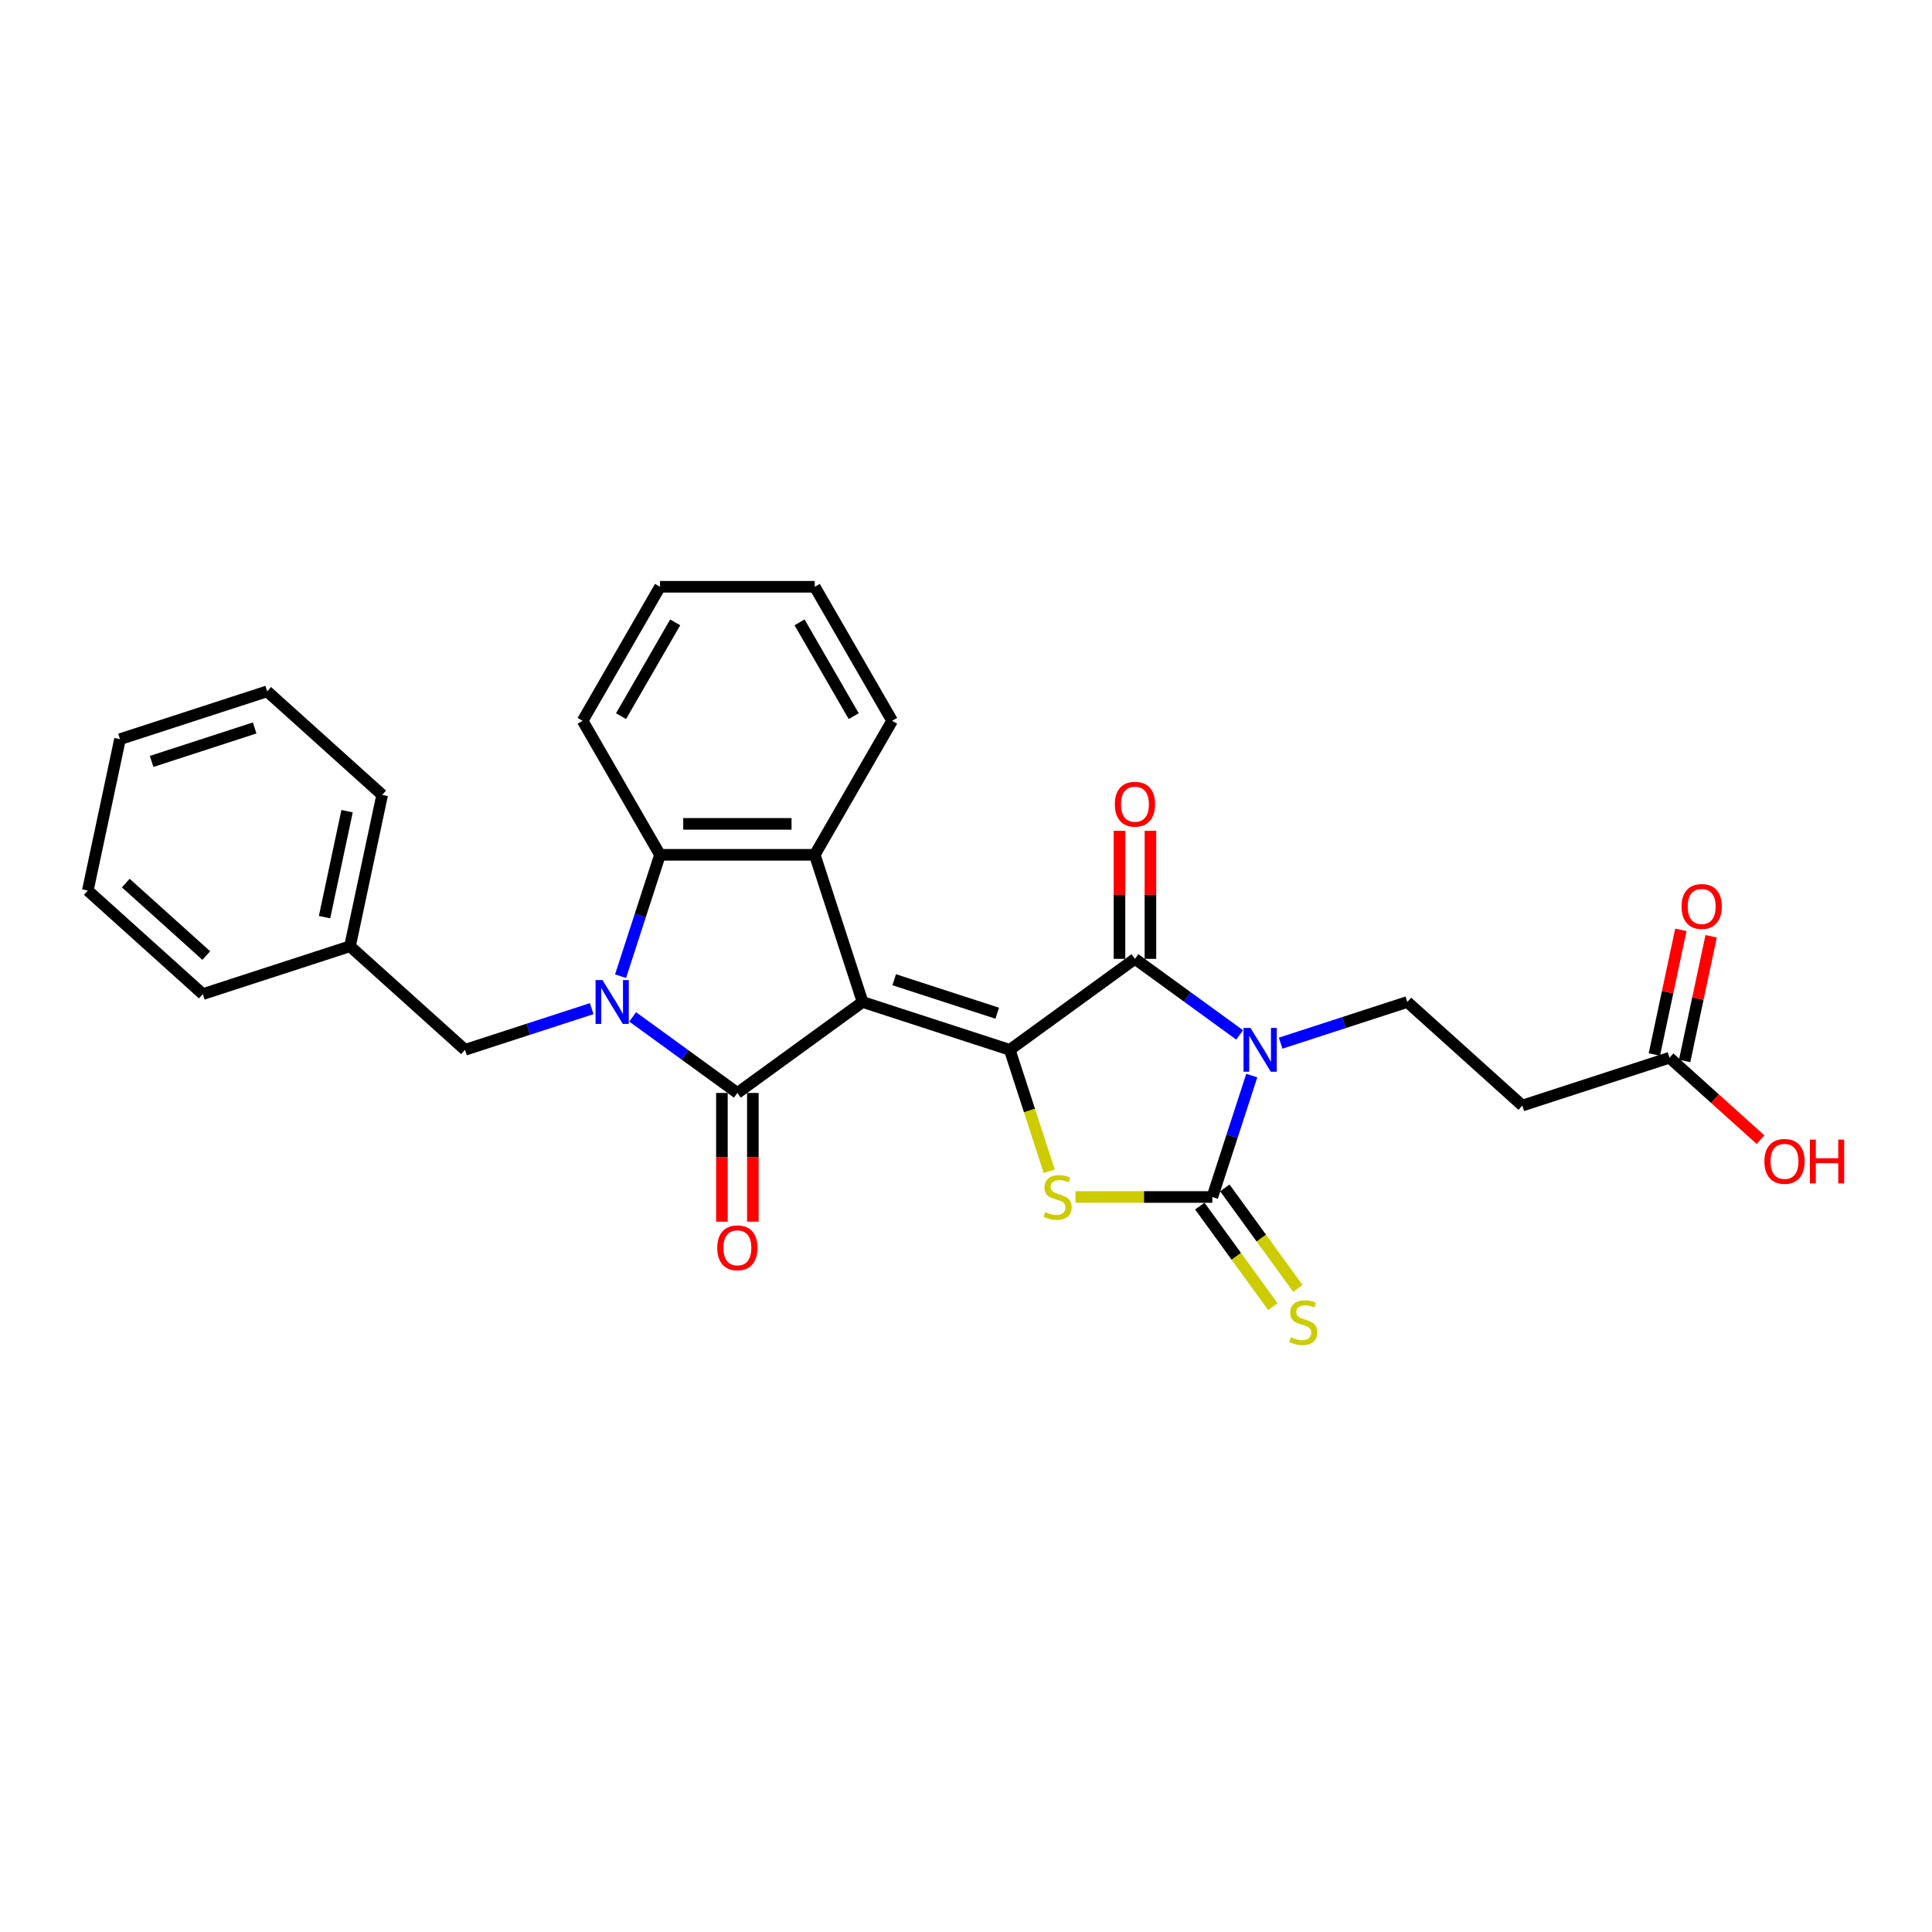 <?xml version='1.0' encoding='iso-8859-1'?>
<svg version='1.1' baseProfile='full'
              xmlns='http://www.w3.org/2000/svg'
                      xmlns:rdkit='http://www.rdkit.org/xml'
                      xmlns:xlink='http://www.w3.org/1999/xlink'
                  xml:space='preserve'
width='1000px' height='1000px' viewBox='0 0 1000 1000'>
<!-- END OF HEADER -->
<rect style='opacity:1.0;fill:#FFFFFF;stroke:none' width='1000' height='1000' x='0' y='0'> </rect>
<path class='bond-0' d='M 446.467,518.632 L 522.646,543.384' style='fill:none;fill-rule:evenodd;stroke:#000000;stroke-width:6px;stroke-linecap:butt;stroke-linejoin:miter;stroke-opacity:1' />
<path class='bond-0' d='M 462.845,507.109 L 516.17,524.435' style='fill:none;fill-rule:evenodd;stroke:#000000;stroke-width:6px;stroke-linecap:butt;stroke-linejoin:miter;stroke-opacity:1' />
<path class='bond-2' d='M 446.467,518.632 L 381.665,565.713' style='fill:none;fill-rule:evenodd;stroke:#000000;stroke-width:6px;stroke-linecap:butt;stroke-linejoin:miter;stroke-opacity:1' />
<path class='bond-7' d='M 446.467,518.632 L 421.715,442.453' style='fill:none;fill-rule:evenodd;stroke:#000000;stroke-width:6px;stroke-linecap:butt;stroke-linejoin:miter;stroke-opacity:1' />
<path class='bond-5' d='M 522.646,543.384 L 587.448,496.303' style='fill:none;fill-rule:evenodd;stroke:#000000;stroke-width:6px;stroke-linecap:butt;stroke-linejoin:miter;stroke-opacity:1' />
<path class='bond-6' d='M 522.646,543.384 L 532.86,574.817' style='fill:none;fill-rule:evenodd;stroke:#000000;stroke-width:6px;stroke-linecap:butt;stroke-linejoin:miter;stroke-opacity:1' />
<path class='bond-6' d='M 532.86,574.817 L 543.073,606.25' style='fill:none;fill-rule:evenodd;stroke:#CCCC00;stroke-width:6px;stroke-linecap:butt;stroke-linejoin:miter;stroke-opacity:1' />
<path class='bond-1' d='M 641.645,535.679 L 614.546,515.991' style='fill:none;fill-rule:evenodd;stroke:#0000FF;stroke-width:6px;stroke-linecap:butt;stroke-linejoin:miter;stroke-opacity:1' />
<path class='bond-1' d='M 614.546,515.991 L 587.448,496.303' style='fill:none;fill-rule:evenodd;stroke:#000000;stroke-width:6px;stroke-linecap:butt;stroke-linejoin:miter;stroke-opacity:1' />
<path class='bond-9' d='M 662.855,539.938 L 695.642,529.285' style='fill:none;fill-rule:evenodd;stroke:#0000FF;stroke-width:6px;stroke-linecap:butt;stroke-linejoin:miter;stroke-opacity:1' />
<path class='bond-9' d='M 695.642,529.285 L 728.429,518.632' style='fill:none;fill-rule:evenodd;stroke:#000000;stroke-width:6px;stroke-linecap:butt;stroke-linejoin:miter;stroke-opacity:1' />
<path class='bond-29' d='M 647.914,556.728 L 637.706,588.146' style='fill:none;fill-rule:evenodd;stroke:#0000FF;stroke-width:6px;stroke-linecap:butt;stroke-linejoin:miter;stroke-opacity:1' />
<path class='bond-29' d='M 637.706,588.146 L 627.498,619.563' style='fill:none;fill-rule:evenodd;stroke:#000000;stroke-width:6px;stroke-linecap:butt;stroke-linejoin:miter;stroke-opacity:1' />
<path class='bond-3' d='M 381.665,565.713 L 354.567,546.025' style='fill:none;fill-rule:evenodd;stroke:#000000;stroke-width:6px;stroke-linecap:butt;stroke-linejoin:miter;stroke-opacity:1' />
<path class='bond-3' d='M 354.567,546.025 L 327.469,526.337' style='fill:none;fill-rule:evenodd;stroke:#0000FF;stroke-width:6px;stroke-linecap:butt;stroke-linejoin:miter;stroke-opacity:1' />
<path class='bond-13' d='M 373.656,565.713 L 373.656,599.026' style='fill:none;fill-rule:evenodd;stroke:#000000;stroke-width:6px;stroke-linecap:butt;stroke-linejoin:miter;stroke-opacity:1' />
<path class='bond-13' d='M 373.656,599.026 L 373.656,632.34' style='fill:none;fill-rule:evenodd;stroke:#FF0000;stroke-width:6px;stroke-linecap:butt;stroke-linejoin:miter;stroke-opacity:1' />
<path class='bond-13' d='M 389.675,565.713 L 389.675,599.026' style='fill:none;fill-rule:evenodd;stroke:#000000;stroke-width:6px;stroke-linecap:butt;stroke-linejoin:miter;stroke-opacity:1' />
<path class='bond-13' d='M 389.675,599.026 L 389.675,632.34' style='fill:none;fill-rule:evenodd;stroke:#FF0000;stroke-width:6px;stroke-linecap:butt;stroke-linejoin:miter;stroke-opacity:1' />
<path class='bond-10' d='M 306.259,522.078 L 273.472,532.731' style='fill:none;fill-rule:evenodd;stroke:#0000FF;stroke-width:6px;stroke-linecap:butt;stroke-linejoin:miter;stroke-opacity:1' />
<path class='bond-10' d='M 273.472,532.731 L 240.685,543.384' style='fill:none;fill-rule:evenodd;stroke:#000000;stroke-width:6px;stroke-linecap:butt;stroke-linejoin:miter;stroke-opacity:1' />
<path class='bond-28' d='M 321.2,505.287 L 331.408,473.87' style='fill:none;fill-rule:evenodd;stroke:#0000FF;stroke-width:6px;stroke-linecap:butt;stroke-linejoin:miter;stroke-opacity:1' />
<path class='bond-28' d='M 331.408,473.87 L 341.616,442.453' style='fill:none;fill-rule:evenodd;stroke:#000000;stroke-width:6px;stroke-linecap:butt;stroke-linejoin:miter;stroke-opacity:1' />
<path class='bond-4' d='M 627.498,619.563 L 592.086,619.563' style='fill:none;fill-rule:evenodd;stroke:#000000;stroke-width:6px;stroke-linecap:butt;stroke-linejoin:miter;stroke-opacity:1' />
<path class='bond-4' d='M 592.086,619.563 L 556.674,619.563' style='fill:none;fill-rule:evenodd;stroke:#CCCC00;stroke-width:6px;stroke-linecap:butt;stroke-linejoin:miter;stroke-opacity:1' />
<path class='bond-11' d='M 621.018,624.271 L 639.921,650.289' style='fill:none;fill-rule:evenodd;stroke:#000000;stroke-width:6px;stroke-linecap:butt;stroke-linejoin:miter;stroke-opacity:1' />
<path class='bond-11' d='M 639.921,650.289 L 658.823,676.306' style='fill:none;fill-rule:evenodd;stroke:#CCCC00;stroke-width:6px;stroke-linecap:butt;stroke-linejoin:miter;stroke-opacity:1' />
<path class='bond-11' d='M 633.978,614.855 L 652.881,640.872' style='fill:none;fill-rule:evenodd;stroke:#000000;stroke-width:6px;stroke-linecap:butt;stroke-linejoin:miter;stroke-opacity:1' />
<path class='bond-11' d='M 652.881,640.872 L 671.784,666.89' style='fill:none;fill-rule:evenodd;stroke:#CCCC00;stroke-width:6px;stroke-linecap:butt;stroke-linejoin:miter;stroke-opacity:1' />
<path class='bond-15' d='M 595.458,496.303 L 595.458,463.165' style='fill:none;fill-rule:evenodd;stroke:#000000;stroke-width:6px;stroke-linecap:butt;stroke-linejoin:miter;stroke-opacity:1' />
<path class='bond-15' d='M 595.458,463.165 L 595.458,430.028' style='fill:none;fill-rule:evenodd;stroke:#FF0000;stroke-width:6px;stroke-linecap:butt;stroke-linejoin:miter;stroke-opacity:1' />
<path class='bond-15' d='M 579.438,496.303 L 579.438,463.165' style='fill:none;fill-rule:evenodd;stroke:#000000;stroke-width:6px;stroke-linecap:butt;stroke-linejoin:miter;stroke-opacity:1' />
<path class='bond-15' d='M 579.438,463.165 L 579.438,430.028' style='fill:none;fill-rule:evenodd;stroke:#FF0000;stroke-width:6px;stroke-linecap:butt;stroke-linejoin:miter;stroke-opacity:1' />
<path class='bond-8' d='M 421.715,442.453 L 341.616,442.453' style='fill:none;fill-rule:evenodd;stroke:#000000;stroke-width:6px;stroke-linecap:butt;stroke-linejoin:miter;stroke-opacity:1' />
<path class='bond-8' d='M 409.7,426.433 L 353.631,426.433' style='fill:none;fill-rule:evenodd;stroke:#000000;stroke-width:6px;stroke-linecap:butt;stroke-linejoin:miter;stroke-opacity:1' />
<path class='bond-17' d='M 421.715,442.453 L 461.765,373.085' style='fill:none;fill-rule:evenodd;stroke:#000000;stroke-width:6px;stroke-linecap:butt;stroke-linejoin:miter;stroke-opacity:1' />
<path class='bond-20' d='M 341.616,442.453 L 301.566,373.085' style='fill:none;fill-rule:evenodd;stroke:#000000;stroke-width:6px;stroke-linecap:butt;stroke-linejoin:miter;stroke-opacity:1' />
<path class='bond-12' d='M 728.429,518.632 L 787.955,572.229' style='fill:none;fill-rule:evenodd;stroke:#000000;stroke-width:6px;stroke-linecap:butt;stroke-linejoin:miter;stroke-opacity:1' />
<path class='bond-18' d='M 240.685,543.384 L 181.159,489.787' style='fill:none;fill-rule:evenodd;stroke:#000000;stroke-width:6px;stroke-linecap:butt;stroke-linejoin:miter;stroke-opacity:1' />
<path class='bond-14' d='M 787.955,572.229 L 864.134,547.477' style='fill:none;fill-rule:evenodd;stroke:#000000;stroke-width:6px;stroke-linecap:butt;stroke-linejoin:miter;stroke-opacity:1' />
<path class='bond-16' d='M 871.969,549.142 L 878.826,516.88' style='fill:none;fill-rule:evenodd;stroke:#000000;stroke-width:6px;stroke-linecap:butt;stroke-linejoin:miter;stroke-opacity:1' />
<path class='bond-16' d='M 878.826,516.88 L 885.684,484.618' style='fill:none;fill-rule:evenodd;stroke:#FF0000;stroke-width:6px;stroke-linecap:butt;stroke-linejoin:miter;stroke-opacity:1' />
<path class='bond-16' d='M 856.299,545.811 L 863.156,513.549' style='fill:none;fill-rule:evenodd;stroke:#000000;stroke-width:6px;stroke-linecap:butt;stroke-linejoin:miter;stroke-opacity:1' />
<path class='bond-16' d='M 863.156,513.549 L 870.014,481.287' style='fill:none;fill-rule:evenodd;stroke:#FF0000;stroke-width:6px;stroke-linecap:butt;stroke-linejoin:miter;stroke-opacity:1' />
<path class='bond-19' d='M 864.134,547.477 L 887.689,568.686' style='fill:none;fill-rule:evenodd;stroke:#000000;stroke-width:6px;stroke-linecap:butt;stroke-linejoin:miter;stroke-opacity:1' />
<path class='bond-19' d='M 887.689,568.686 L 911.244,589.895' style='fill:none;fill-rule:evenodd;stroke:#FF0000;stroke-width:6px;stroke-linecap:butt;stroke-linejoin:miter;stroke-opacity:1' />
<path class='bond-23' d='M 461.765,373.085 L 421.715,303.716' style='fill:none;fill-rule:evenodd;stroke:#000000;stroke-width:6px;stroke-linecap:butt;stroke-linejoin:miter;stroke-opacity:1' />
<path class='bond-23' d='M 441.884,370.689 L 413.849,322.132' style='fill:none;fill-rule:evenodd;stroke:#000000;stroke-width:6px;stroke-linecap:butt;stroke-linejoin:miter;stroke-opacity:1' />
<path class='bond-21' d='M 181.159,489.787 L 197.813,411.438' style='fill:none;fill-rule:evenodd;stroke:#000000;stroke-width:6px;stroke-linecap:butt;stroke-linejoin:miter;stroke-opacity:1' />
<path class='bond-21' d='M 167.987,474.704 L 179.645,419.859' style='fill:none;fill-rule:evenodd;stroke:#000000;stroke-width:6px;stroke-linecap:butt;stroke-linejoin:miter;stroke-opacity:1' />
<path class='bond-22' d='M 181.159,489.787 L 104.98,514.539' style='fill:none;fill-rule:evenodd;stroke:#000000;stroke-width:6px;stroke-linecap:butt;stroke-linejoin:miter;stroke-opacity:1' />
<path class='bond-30' d='M 301.566,373.085 L 341.616,303.716' style='fill:none;fill-rule:evenodd;stroke:#000000;stroke-width:6px;stroke-linecap:butt;stroke-linejoin:miter;stroke-opacity:1' />
<path class='bond-30' d='M 321.447,370.689 L 349.482,322.132' style='fill:none;fill-rule:evenodd;stroke:#000000;stroke-width:6px;stroke-linecap:butt;stroke-linejoin:miter;stroke-opacity:1' />
<path class='bond-26' d='M 197.813,411.438 L 138.287,357.841' style='fill:none;fill-rule:evenodd;stroke:#000000;stroke-width:6px;stroke-linecap:butt;stroke-linejoin:miter;stroke-opacity:1' />
<path class='bond-25' d='M 104.98,514.539 L 45.455,460.942' style='fill:none;fill-rule:evenodd;stroke:#000000;stroke-width:6px;stroke-linecap:butt;stroke-linejoin:miter;stroke-opacity:1' />
<path class='bond-25' d='M 106.771,494.594 L 65.103,457.076' style='fill:none;fill-rule:evenodd;stroke:#000000;stroke-width:6px;stroke-linecap:butt;stroke-linejoin:miter;stroke-opacity:1' />
<path class='bond-24' d='M 421.715,303.716 L 341.616,303.716' style='fill:none;fill-rule:evenodd;stroke:#000000;stroke-width:6px;stroke-linecap:butt;stroke-linejoin:miter;stroke-opacity:1' />
<path class='bond-27' d='M 45.455,460.942 L 62.108,382.593' style='fill:none;fill-rule:evenodd;stroke:#000000;stroke-width:6px;stroke-linecap:butt;stroke-linejoin:miter;stroke-opacity:1' />
<path class='bond-31' d='M 138.287,357.841 L 62.108,382.593' style='fill:none;fill-rule:evenodd;stroke:#000000;stroke-width:6px;stroke-linecap:butt;stroke-linejoin:miter;stroke-opacity:1' />
<path class='bond-31' d='M 131.811,376.789 L 78.485,394.116' style='fill:none;fill-rule:evenodd;stroke:#000000;stroke-width:6px;stroke-linecap:butt;stroke-linejoin:miter;stroke-opacity:1' />
<path  class='atom-2' d='M 647.236 532.042
L 654.669 544.057
Q 655.406 545.242, 656.591 547.389
Q 657.777 549.536, 657.841 549.664
L 657.841 532.042
L 660.853 532.042
L 660.853 554.726
L 657.745 554.726
L 649.767 541.59
Q 648.838 540.052, 647.845 538.29
Q 646.883 536.527, 646.595 535.983
L 646.595 554.726
L 643.647 554.726
L 643.647 532.042
L 647.236 532.042
' fill='#0000FF'/>
<path  class='atom-4' d='M 311.849 507.29
L 319.283 519.305
Q 320.02 520.49, 321.205 522.637
Q 322.391 524.783, 322.455 524.912
L 322.455 507.29
L 325.466 507.29
L 325.466 529.974
L 322.359 529.974
L 314.381 516.838
Q 313.451 515.3, 312.458 513.537
Q 311.497 511.775, 311.209 511.231
L 311.209 529.974
L 308.261 529.974
L 308.261 507.29
L 311.849 507.29
' fill='#0000FF'/>
<path  class='atom-7' d='M 540.991 627.349
Q 541.247 627.445, 542.304 627.893
Q 543.361 628.342, 544.515 628.63
Q 545.7 628.887, 546.854 628.887
Q 549 628.887, 550.25 627.861
Q 551.5 626.804, 551.5 624.978
Q 551.5 623.728, 550.859 622.959
Q 550.25 622.19, 549.289 621.774
Q 548.328 621.357, 546.726 620.877
Q 544.707 620.268, 543.49 619.691
Q 542.304 619.114, 541.439 617.897
Q 540.606 616.679, 540.606 614.629
Q 540.606 611.777, 542.528 610.015
Q 544.483 608.253, 548.328 608.253
Q 550.955 608.253, 553.935 609.502
L 553.198 611.97
Q 550.474 610.848, 548.424 610.848
Q 546.213 610.848, 544.995 611.777
Q 543.778 612.674, 543.81 614.244
Q 543.81 615.462, 544.419 616.199
Q 545.06 616.936, 545.957 617.352
Q 546.886 617.769, 548.424 618.249
Q 550.474 618.89, 551.692 619.531
Q 552.909 620.172, 553.774 621.485
Q 554.671 622.767, 554.671 624.978
Q 554.671 628.118, 552.557 629.816
Q 550.474 631.482, 546.982 631.482
Q 544.963 631.482, 543.426 631.033
Q 541.92 630.617, 540.125 629.88
L 540.991 627.349
' fill='#CCCC00'/>
<path  class='atom-12' d='M 668.171 692.15
Q 668.428 692.247, 669.485 692.695
Q 670.542 693.144, 671.696 693.432
Q 672.881 693.688, 674.034 693.688
Q 676.181 693.688, 677.431 692.663
Q 678.68 691.606, 678.68 689.78
Q 678.68 688.53, 678.039 687.761
Q 677.431 686.992, 676.47 686.576
Q 675.508 686.159, 673.906 685.678
Q 671.888 685.07, 670.67 684.493
Q 669.485 683.916, 668.62 682.699
Q 667.787 681.481, 667.787 679.431
Q 667.787 676.579, 669.709 674.817
Q 671.664 673.055, 675.508 673.055
Q 678.136 673.055, 681.115 674.304
L 680.378 676.771
Q 677.655 675.65, 675.604 675.65
Q 673.394 675.65, 672.176 676.579
Q 670.959 677.476, 670.991 679.046
Q 670.991 680.264, 671.599 681.001
Q 672.24 681.738, 673.137 682.154
Q 674.067 682.571, 675.604 683.051
Q 677.655 683.692, 678.872 684.333
Q 680.09 684.974, 680.955 686.287
Q 681.852 687.569, 681.852 689.78
Q 681.852 692.919, 679.738 694.618
Q 677.655 696.284, 674.163 696.284
Q 672.144 696.284, 670.606 695.835
Q 669.1 695.419, 667.306 694.682
L 668.171 692.15
' fill='#CCCC00'/>
<path  class='atom-14' d='M 371.253 645.877
Q 371.253 640.43, 373.944 637.386
Q 376.635 634.342, 381.665 634.342
Q 386.696 634.342, 389.387 637.386
Q 392.078 640.43, 392.078 645.877
Q 392.078 651.387, 389.355 654.527
Q 386.632 657.635, 381.665 657.635
Q 376.667 657.635, 373.944 654.527
Q 371.253 651.419, 371.253 645.877
M 381.665 655.072
Q 385.126 655.072, 386.984 652.765
Q 388.874 650.426, 388.874 645.877
Q 388.874 641.423, 386.984 639.18
Q 385.126 636.905, 381.665 636.905
Q 378.205 636.905, 376.315 639.148
Q 374.457 641.391, 374.457 645.877
Q 374.457 650.458, 376.315 652.765
Q 378.205 655.072, 381.665 655.072
' fill='#FF0000'/>
<path  class='atom-16' d='M 577.035 416.267
Q 577.035 410.821, 579.727 407.777
Q 582.418 404.733, 587.448 404.733
Q 592.478 404.733, 595.17 407.777
Q 597.861 410.821, 597.861 416.267
Q 597.861 421.778, 595.138 424.918
Q 592.414 428.026, 587.448 428.026
Q 582.45 428.026, 579.727 424.918
Q 577.035 421.81, 577.035 416.267
M 587.448 425.463
Q 590.908 425.463, 592.767 423.156
Q 594.657 420.817, 594.657 416.267
Q 594.657 411.814, 592.767 409.571
Q 590.908 407.296, 587.448 407.296
Q 583.988 407.296, 582.098 409.539
Q 580.239 411.782, 580.239 416.267
Q 580.239 420.849, 582.098 423.156
Q 583.988 425.463, 587.448 425.463
' fill='#FF0000'/>
<path  class='atom-17' d='M 870.374 469.192
Q 870.374 463.745, 873.066 460.701
Q 875.757 457.657, 880.787 457.657
Q 885.817 457.657, 888.509 460.701
Q 891.2 463.745, 891.2 469.192
Q 891.2 474.703, 888.477 477.842
Q 885.753 480.95, 880.787 480.95
Q 875.789 480.95, 873.066 477.842
Q 870.374 474.735, 870.374 469.192
M 880.787 478.387
Q 884.248 478.387, 886.106 476.08
Q 887.996 473.741, 887.996 469.192
Q 887.996 464.738, 886.106 462.495
Q 884.248 460.221, 880.787 460.221
Q 877.327 460.221, 875.437 462.463
Q 873.578 464.706, 873.578 469.192
Q 873.578 473.773, 875.437 476.08
Q 877.327 478.387, 880.787 478.387
' fill='#FF0000'/>
<path  class='atom-20' d='M 913.246 601.138
Q 913.246 595.691, 915.938 592.647
Q 918.629 589.603, 923.659 589.603
Q 928.689 589.603, 931.381 592.647
Q 934.072 595.691, 934.072 601.138
Q 934.072 606.649, 931.349 609.788
Q 928.625 612.896, 923.659 612.896
Q 918.661 612.896, 915.938 609.788
Q 913.246 606.681, 913.246 601.138
M 923.659 610.333
Q 927.119 610.333, 928.978 608.026
Q 930.868 605.687, 930.868 601.138
Q 930.868 596.684, 928.978 594.441
Q 927.119 592.167, 923.659 592.167
Q 920.199 592.167, 918.308 594.409
Q 916.45 596.652, 916.45 601.138
Q 916.45 605.719, 918.308 608.026
Q 920.199 610.333, 923.659 610.333
' fill='#FF0000'/>
<path  class='atom-20' d='M 936.795 589.86
L 939.871 589.86
L 939.871 599.504
L 951.47 599.504
L 951.47 589.86
L 954.545 589.86
L 954.545 612.544
L 951.47 612.544
L 951.47 602.067
L 939.871 602.067
L 939.871 612.544
L 936.795 612.544
L 936.795 589.86
' fill='#FF0000'/>
</svg>
